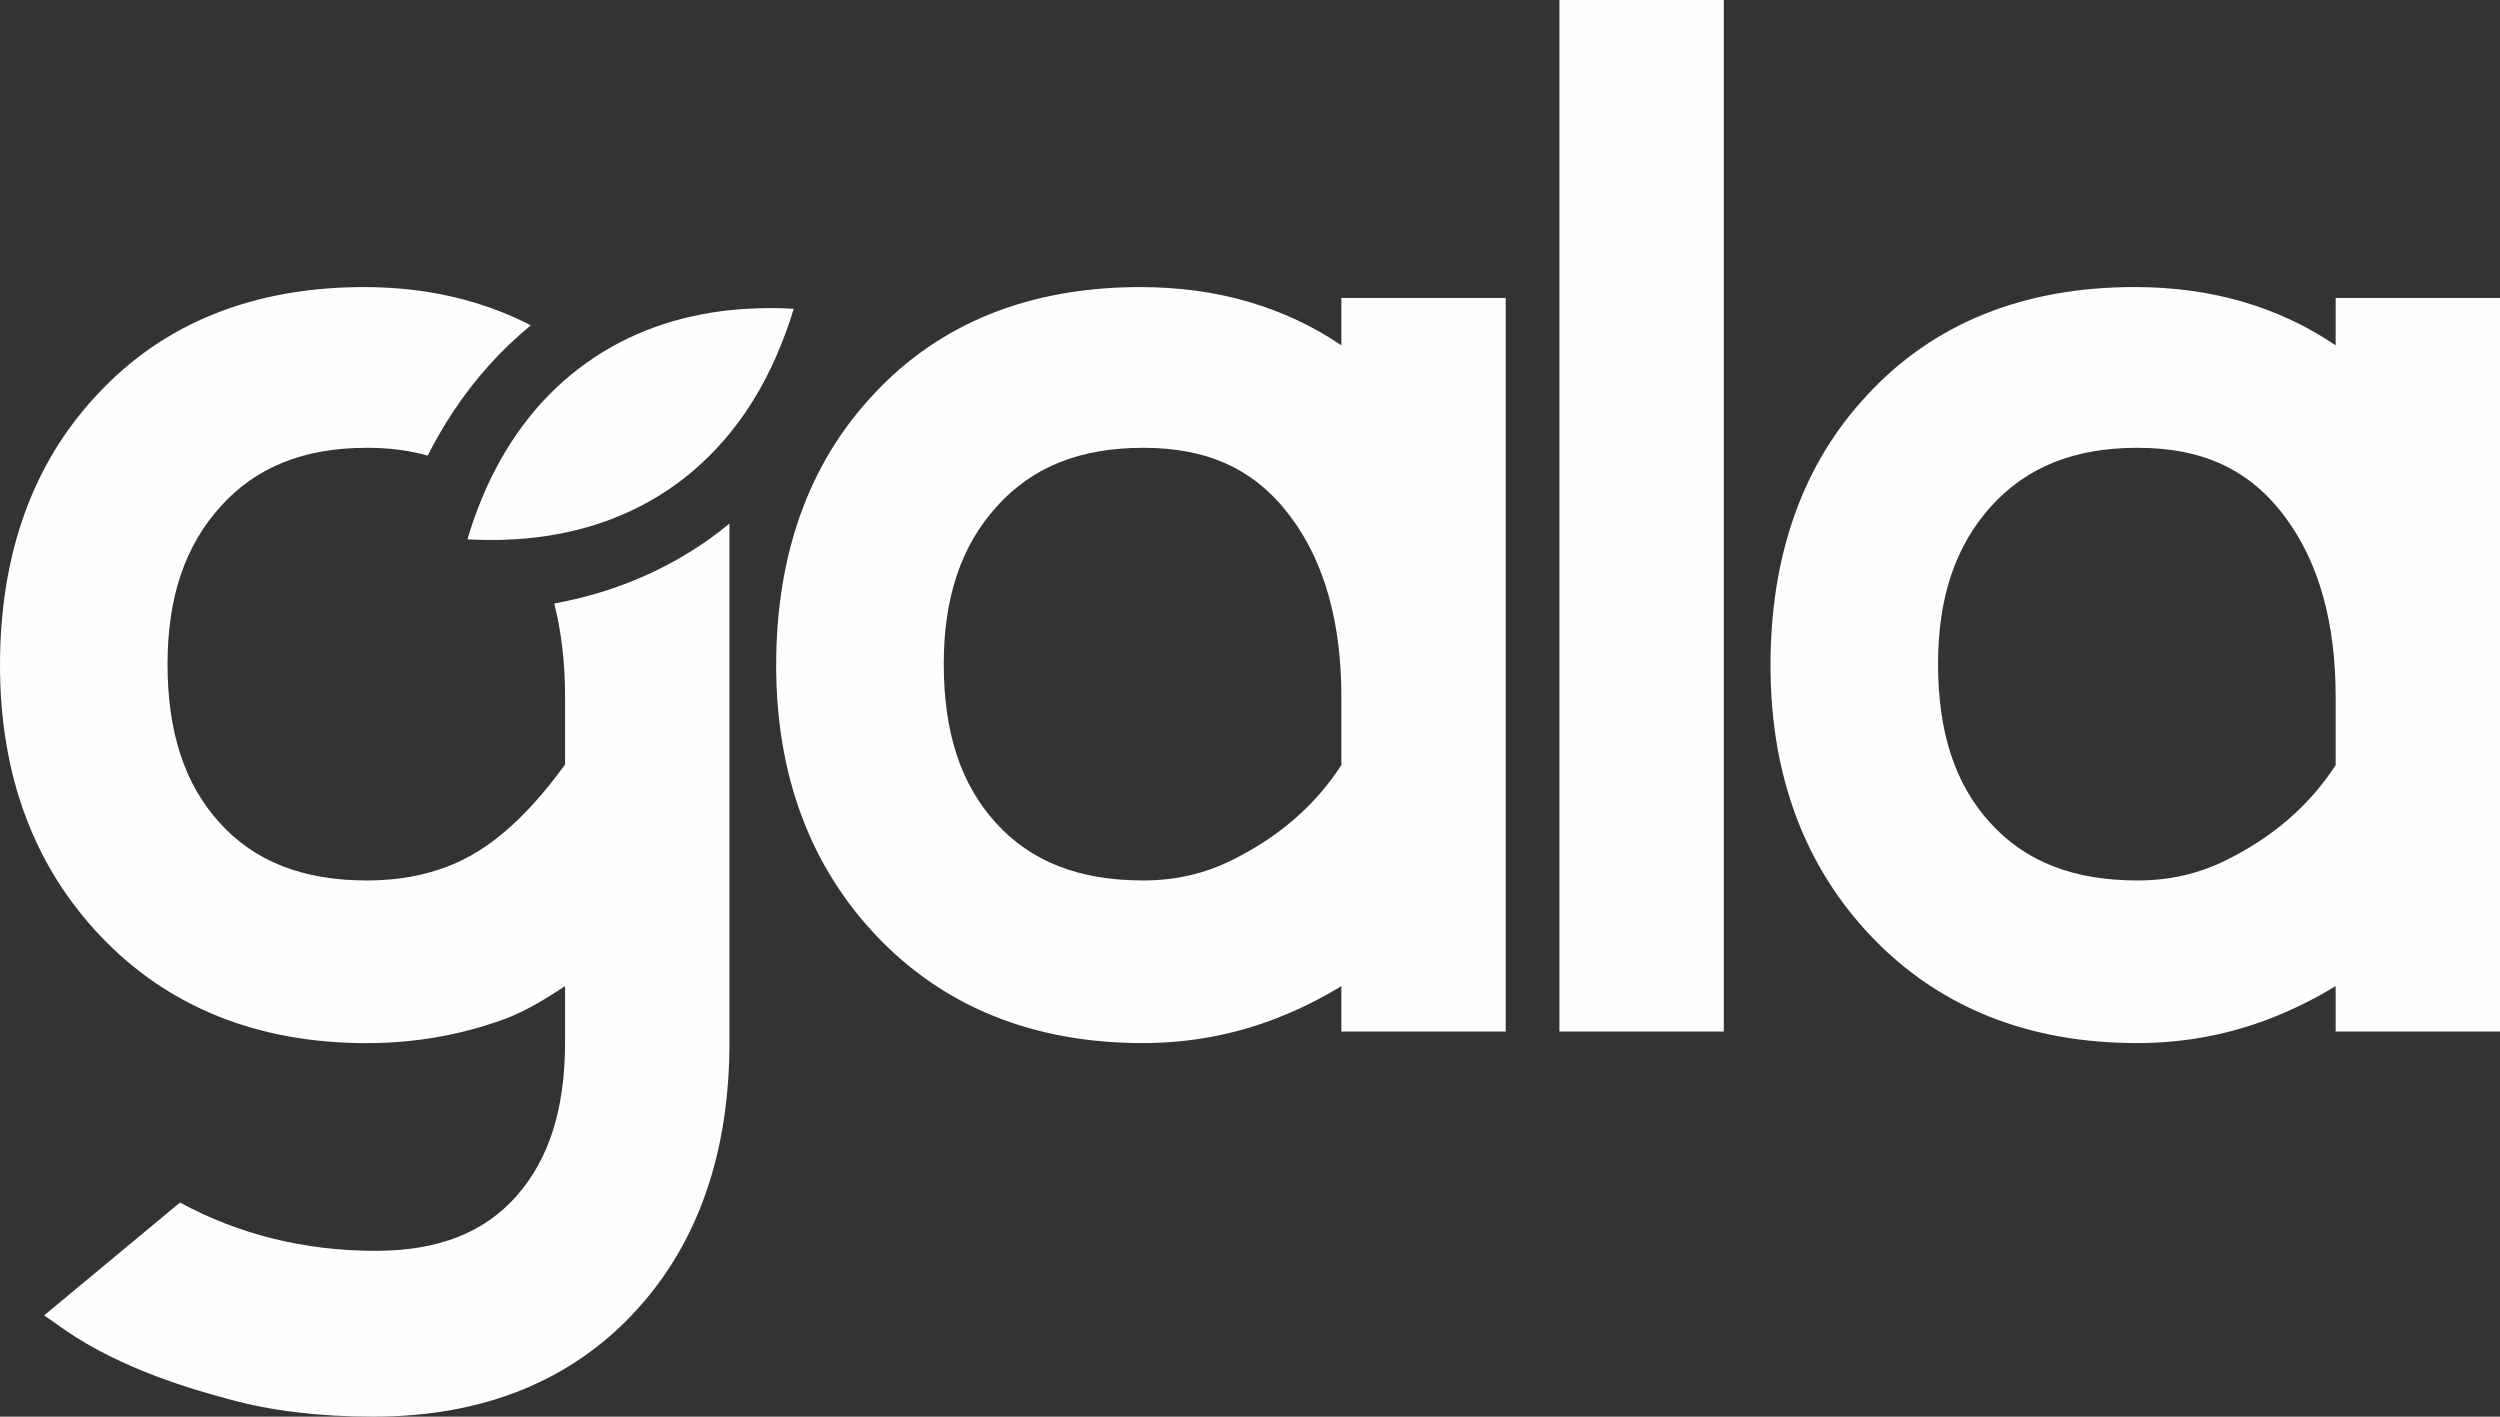 <?xml version="1.0" encoding="UTF-8"?>
<svg width="60px" height="34px" viewBox="0 0 60 34" version="1.1" xmlns="http://www.w3.org/2000/svg" xmlns:xlink="http://www.w3.org/1999/xlink">
    <rect x="0" y="0" width="60" height="34" fill="#333333" stroke="none"/>
    <title>gala</title>
    <g id="proposta" stroke="none" stroke-width="1" fill="none" fill-rule="evenodd">
        <g id="interna-4" transform="translate(-564, -4685)" fill="#FEFEFE">
            <g id="Group-2" transform="translate(0, 4446)">
                <path d="M583.049,246.411 C582.757,246.394 582.469,246.391 582.184,246.399 C581.956,246.406 581.73,246.421 581.507,246.445 C580.261,246.579 579.105,246.98 578.101,247.691 C577.039,248.439 576.238,249.467 575.683,250.689 C575.614,250.841 575.55,250.997 575.488,251.155 C575.389,251.411 575.298,251.673 575.218,251.943 C575.51,251.96 575.798,251.963 576.082,251.955 C576.284,251.949 576.483,251.937 576.681,251.917 C577.957,251.793 579.139,251.39 580.165,250.666 C580.672,250.308 581.117,249.884 581.507,249.409 C582.035,248.765 582.455,248.021 582.775,247.199 C582.875,246.943 582.969,246.682 583.049,246.411 L583.049,246.411 Z M620.056,255.725 C620.056,253.945 619.652,252.5 618.857,251.428 C618.011,250.279 616.882,249.747 615.299,249.747 C613.787,249.747 612.637,250.208 611.784,251.155 C610.928,252.103 610.513,253.339 610.513,254.939 C610.513,256.57 610.918,257.812 611.753,258.735 C612.597,259.675 613.756,260.131 615.299,260.131 C616.075,260.131 616.775,259.97 617.44,259.638 C618.566,259.077 619.425,258.331 620.056,257.363 L620.056,255.725 Z M624,246.151 L624,263.757 L620.056,263.757 L620.056,262.665 C619.578,262.96 619.063,263.216 618.51,263.434 C617.491,263.833 616.41,264.034 615.292,264.034 C612.675,264.034 610.528,263.173 608.909,261.472 C607.305,259.786 606.492,257.599 606.492,254.969 C606.492,252.303 607.277,250.114 608.827,248.466 C610.41,246.759 612.567,245.889 615.231,245.889 C617.07,245.889 618.683,246.358 620.056,247.288 L620.056,246.151 L624,246.151 Z M601.426,263.757 L605.371,263.757 L605.371,239 L601.426,239 L601.426,263.757 Z M596.193,255.725 C596.193,253.946 595.789,252.5 594.994,251.429 C594.149,250.28 593.019,249.747 591.436,249.747 C589.923,249.747 588.774,250.207 587.922,251.156 C587.065,252.103 586.65,253.34 586.65,254.939 C586.65,256.57 587.055,257.812 587.889,258.736 C588.734,259.676 589.893,260.131 591.436,260.131 C592.212,260.131 592.912,259.97 593.578,259.638 C594.703,259.078 595.562,258.331 596.193,257.363 L596.193,255.725 Z M596.193,246.151 L600.137,246.151 L600.137,263.757 L596.193,263.757 L596.193,262.666 C595.715,262.96 595.2,263.217 594.647,263.434 C593.628,263.833 592.546,264.034 591.428,264.034 C588.812,264.034 586.665,263.172 585.046,261.472 C583.442,259.786 582.628,257.599 582.628,254.969 C582.628,252.303 583.414,250.115 584.965,248.466 C586.547,246.759 588.703,245.89 591.367,245.89 C593.207,245.89 594.82,246.359 596.193,247.288 L596.193,246.151 Z M581.037,251.928 C581.199,251.813 581.354,251.691 581.507,251.566 L581.507,264.013 C581.507,266.662 580.756,268.826 579.275,270.442 C577.727,272.139 575.599,273 572.953,273 C571.658,273 570.496,272.859 569.498,272.582 L569.403,272.556 C568.729,272.372 566.938,271.882 565.541,270.906 L565.059,270.569 L568.32,267.861 C569.732,268.627 571.308,269.02 573.014,269.02 C574.513,269.02 575.619,268.588 576.401,267.699 C577.182,266.812 577.562,265.607 577.562,264.013 L577.562,262.664 C577.025,263.027 576.567,263.28 576.164,263.437 C575.098,263.836 573.972,264.035 572.8,264.035 C570.184,264.035 568.036,263.172 566.418,261.472 C564.813,259.787 564,257.599 564,254.969 C564,252.302 564.786,250.114 566.336,248.467 C567.918,246.759 570.075,245.89 572.739,245.89 C574.224,245.89 575.558,246.2 576.74,246.807 C576.013,247.404 575.389,248.105 574.873,248.885 C574.651,249.221 574.448,249.572 574.264,249.935 C573.826,249.81 573.343,249.747 572.808,249.747 C571.295,249.747 570.145,250.208 569.294,251.156 C568.437,252.103 568.021,253.34 568.021,254.939 C568.021,256.57 568.427,257.812 569.261,258.735 C570.105,259.675 571.265,260.131 572.808,260.131 C573.666,260.131 574.44,259.965 575.107,259.635 C576.097,259.146 576.904,258.249 577.562,257.35 L577.562,255.725 C577.562,254.905 577.473,254.158 577.302,253.484 C577.643,253.421 577.979,253.343 578.31,253.246 C579.276,252.963 580.196,252.527 581.036,251.929 L581.037,251.928 Z" id="gala"></path>
            </g>
        </g>
    </g>
</svg>